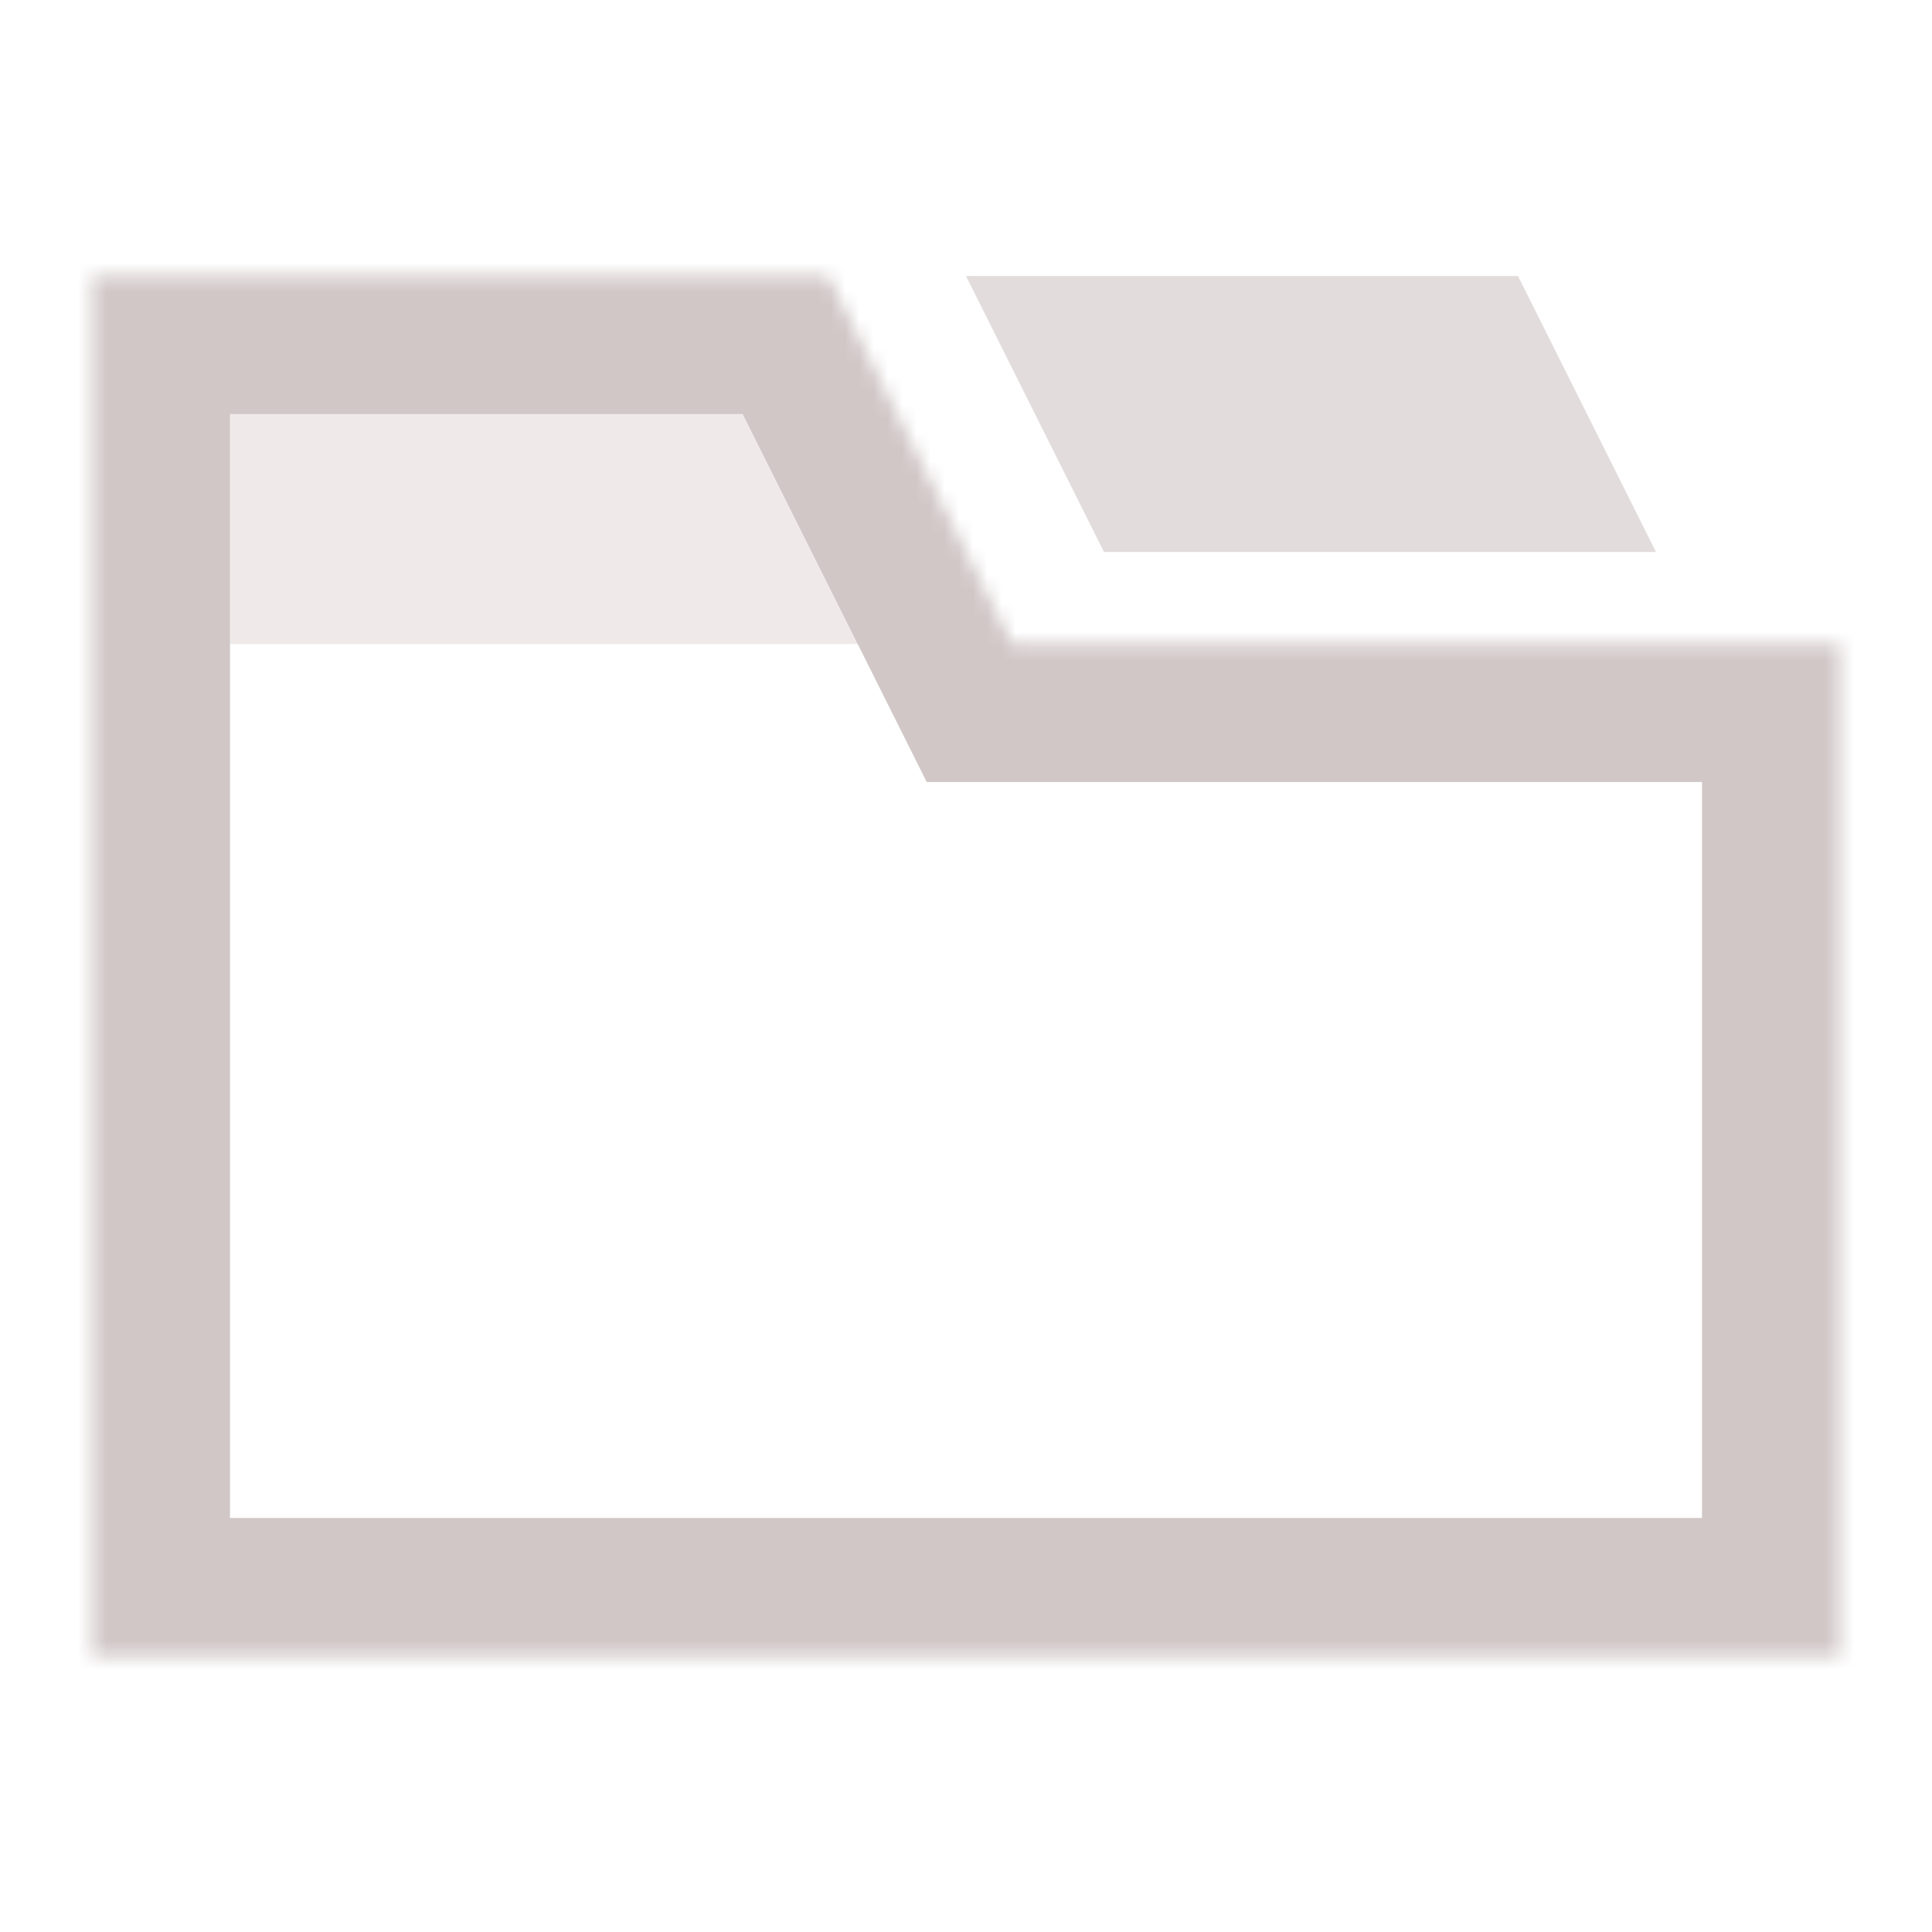 <?xml version="1.0" encoding="utf-8"?>
<svg xmlns="http://www.w3.org/2000/svg" width="136" height="136" fill="none">
  <g opacity=".4">
    <path d="M68 19.429h38.857l9.714 19.428H77.714L68 19.43z" fill="#B8A8A8"/>
    <path d="M16.19 25.905h42.096l6.476 19.428H16.19V25.905z" fill="#D6C7C7"/>
    <mask id="a" maskUnits="userSpaceOnUse" x="6" y="19" width="124" height="98">
      <path fill-rule="evenodd" clip-rule="evenodd" d="M58.286 19.429H6.476v97.143h123.048V45.333H71.238L58.286 19.43z" fill="#fff"/>
    </mask>
    <g mask="url(#a)">
      <path d="M6.476 19.429V9.714h-9.714v9.715h9.714zm51.81 0l8.688-4.346-2.685-5.369h-6.003v9.715zM6.476 116.57h-9.714v9.715h9.714v-9.715zm123.048 0v9.715h9.714v-9.715h-9.714zm0-71.238h9.714V35.62h-9.714v9.714zm-58.286 0L62.55 49.68l2.685 5.369h6.003v-9.715zM6.476 29.143h51.81V9.714H6.476v19.429zm9.715 16.19V19.43H-3.238v25.904H16.19zm0 71.238V45.333H-3.238v71.238H16.19zm113.333-9.714H6.476v19.429h123.048v-19.429zm-9.714-61.524v71.238h19.428V45.333H119.81zm-48.572 9.715h58.286V35.619H71.238v19.429zm-21.64-31.274L62.55 49.68l17.376-8.691-12.952-25.905-17.376 8.691z" fill="#8C7473"/>
    </g>
  </g>
</svg>